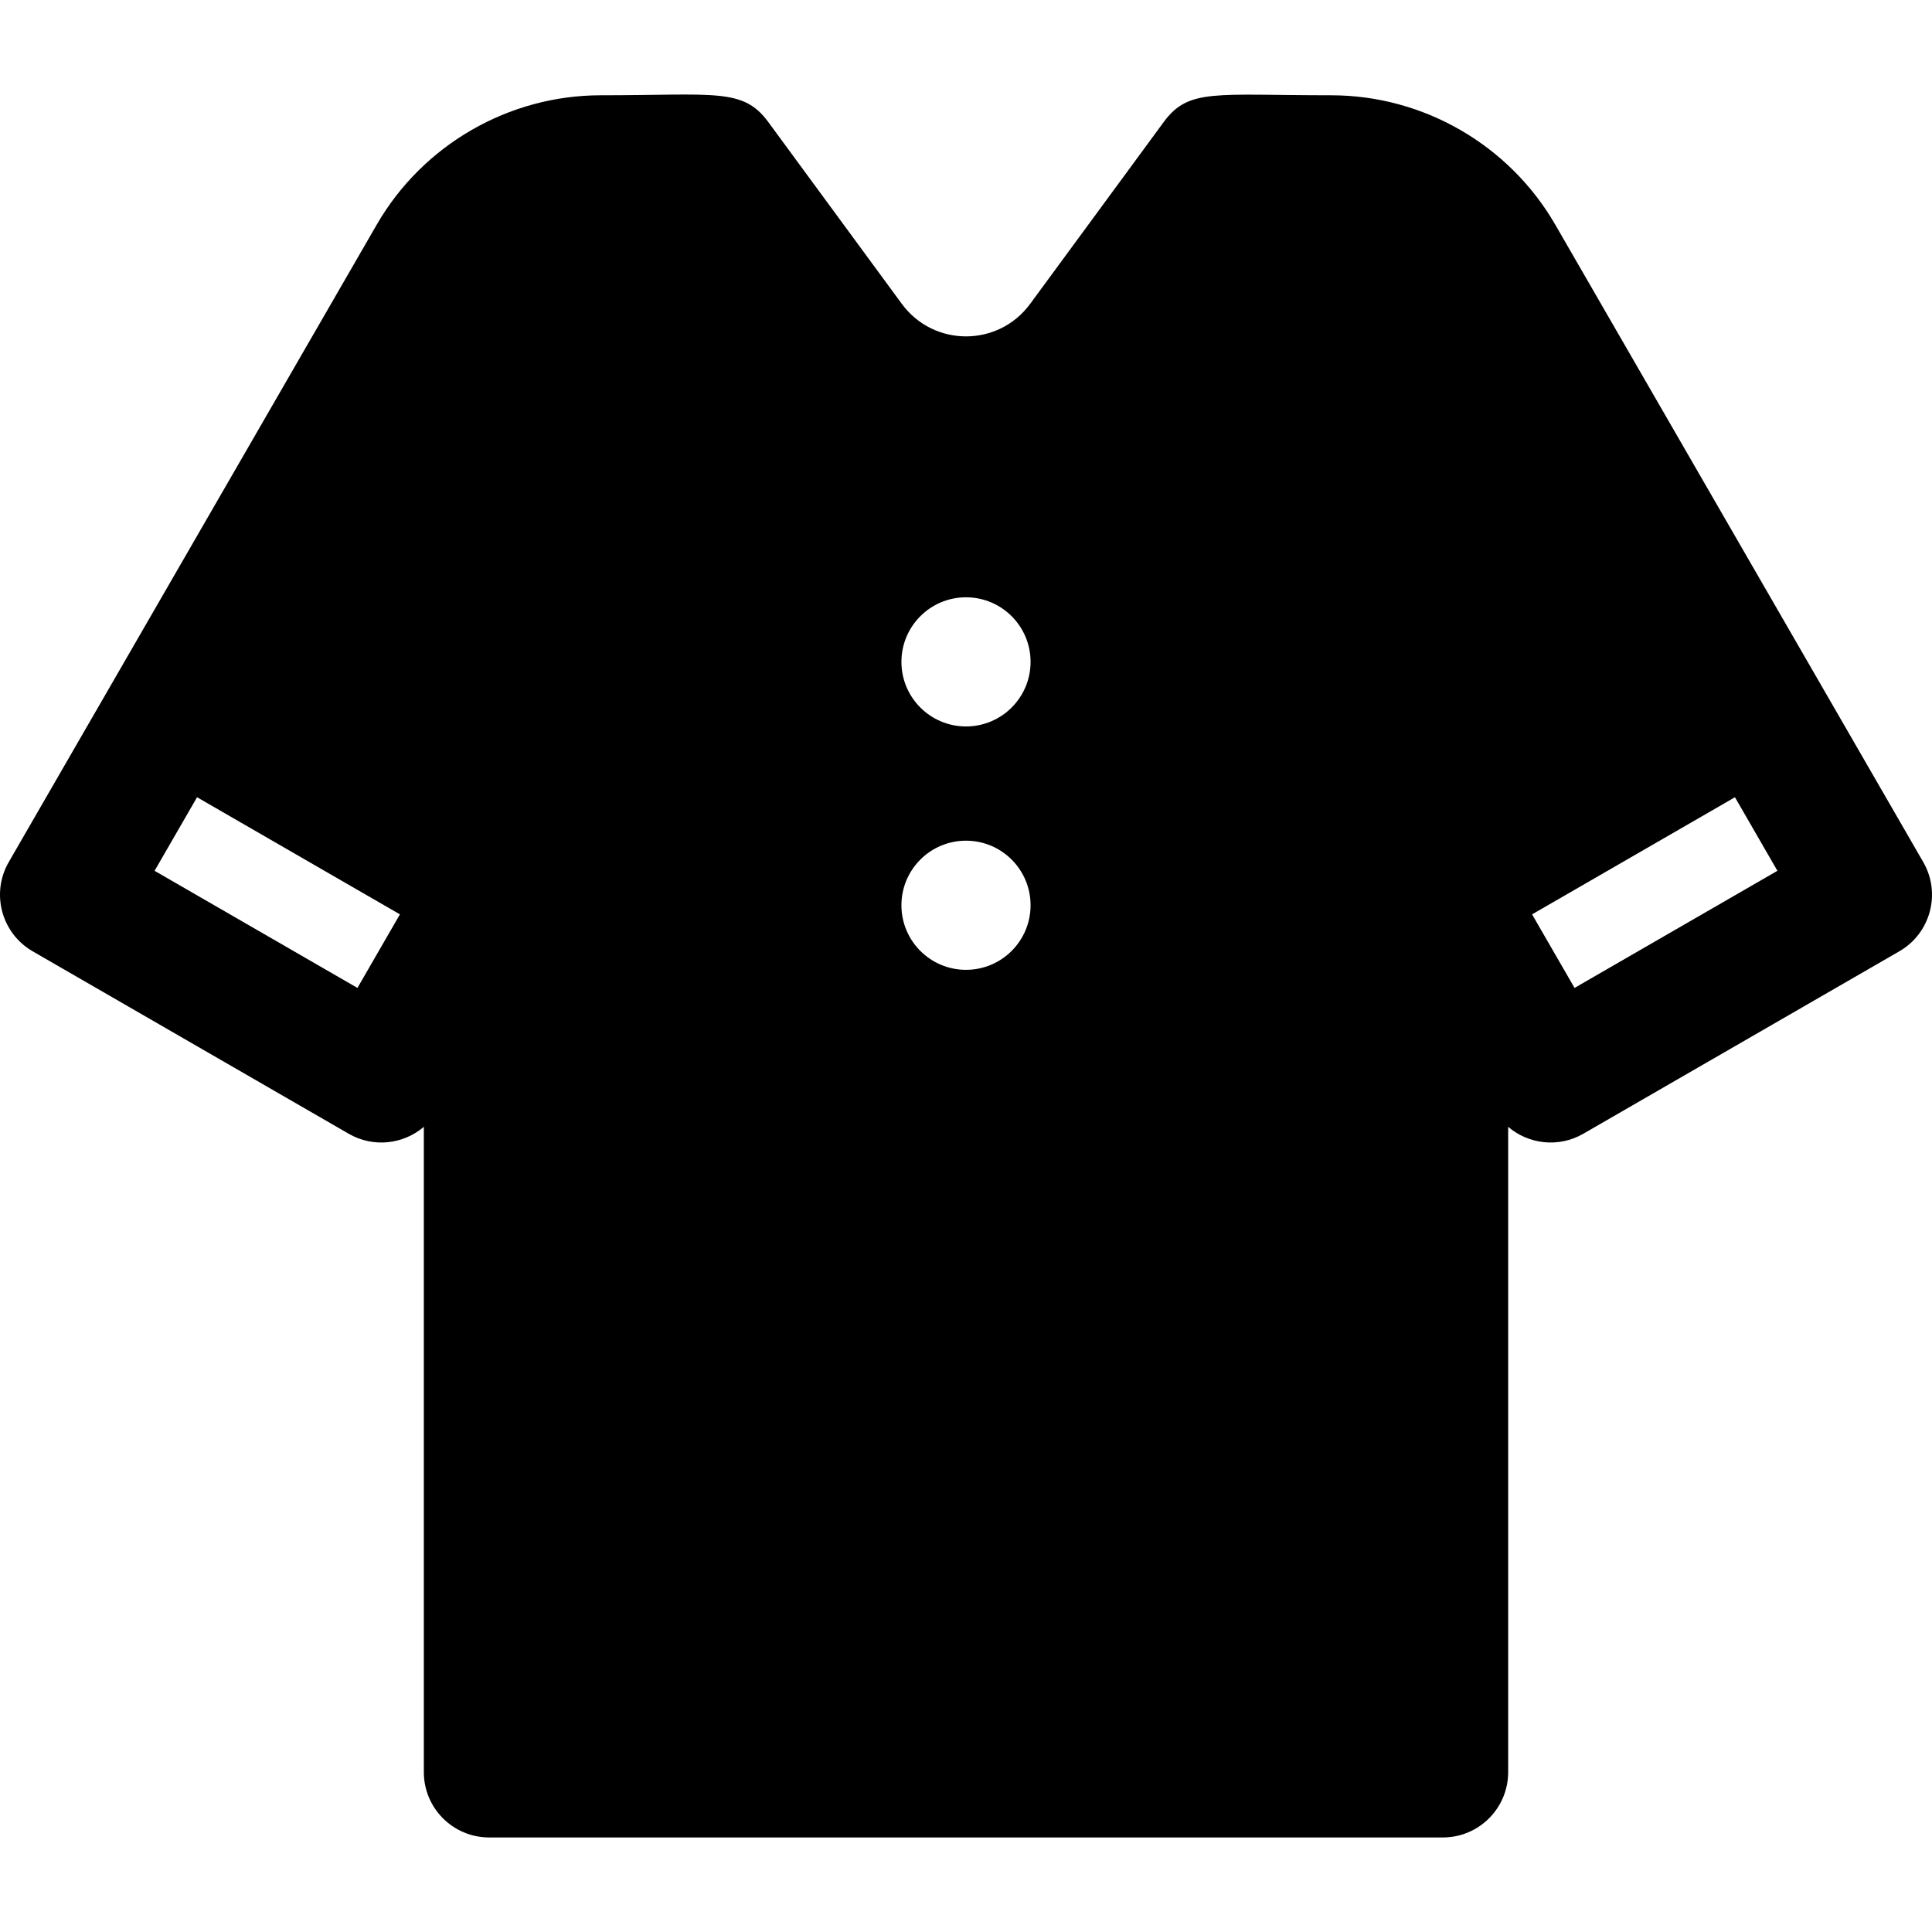 <?xml version="1.0" encoding="iso-8859-1"?>
<!-- Uploaded to: SVG Repo, www.svgrepo.com, Generator: SVG Repo Mixer Tools -->
<svg fill="#000000" height="800px" width="800px" version="1.1" id="Layer_1" xmlns="http://www.w3.org/2000/svg" xmlns:xlink="http://www.w3.org/1999/xlink" 
	 viewBox="0 0 512 512" xml:space="preserve">
<g>
	<g>
		<path d="M509.679,228.454c-5.391-9.339-92.135-159.59-97.525-168.928c-12.216-21.141-34.965-34.275-59.372-34.275
			c-30.774,0-37.782-1.904-44.368,7.065L273.01,80.519c-8.439,11.497-25.576,11.507-34.025-0.003l-35.401-48.201
			c-6.687-9.106-14.082-7.065-44.368-7.065c-24.406,0-47.155,13.134-59.374,34.281C94.336,69.069,7.578,219.346,2.321,228.454
			c-4.777,8.275-1.944,18.872,6.337,23.65l83.752,48.351c6.491,3.749,14.453,2.834,19.911-1.833v171.01
			c0,9.562,7.752,17.314,17.314,17.314h252.733c9.562,0,17.314-7.752,17.314-17.314v-171.01c5.432,4.645,13.393,5.597,19.911,1.833
			l83.752-48.351C511.618,247.328,514.459,236.733,509.679,228.454z M94.728,261.81l-53.763-31.039l11.255-19.494l53.762,31.039
			L94.728,261.81z M256,257.014c-9.451,0-17.112-7.661-17.112-17.112s7.661-17.112,17.112-17.112s17.112,7.661,17.112,17.112
			S265.451,257.014,256,257.014z M256,192.515c-9.451,0-17.112-7.661-17.112-17.112s7.661-17.112,17.112-17.112
			s17.112,7.662,17.112,17.112S265.451,192.515,256,192.515z M417.271,261.81l-11.254-19.493l53.762-31.039l11.255,19.494
			L417.271,261.81z"/>
	</g>
</g>
</svg>